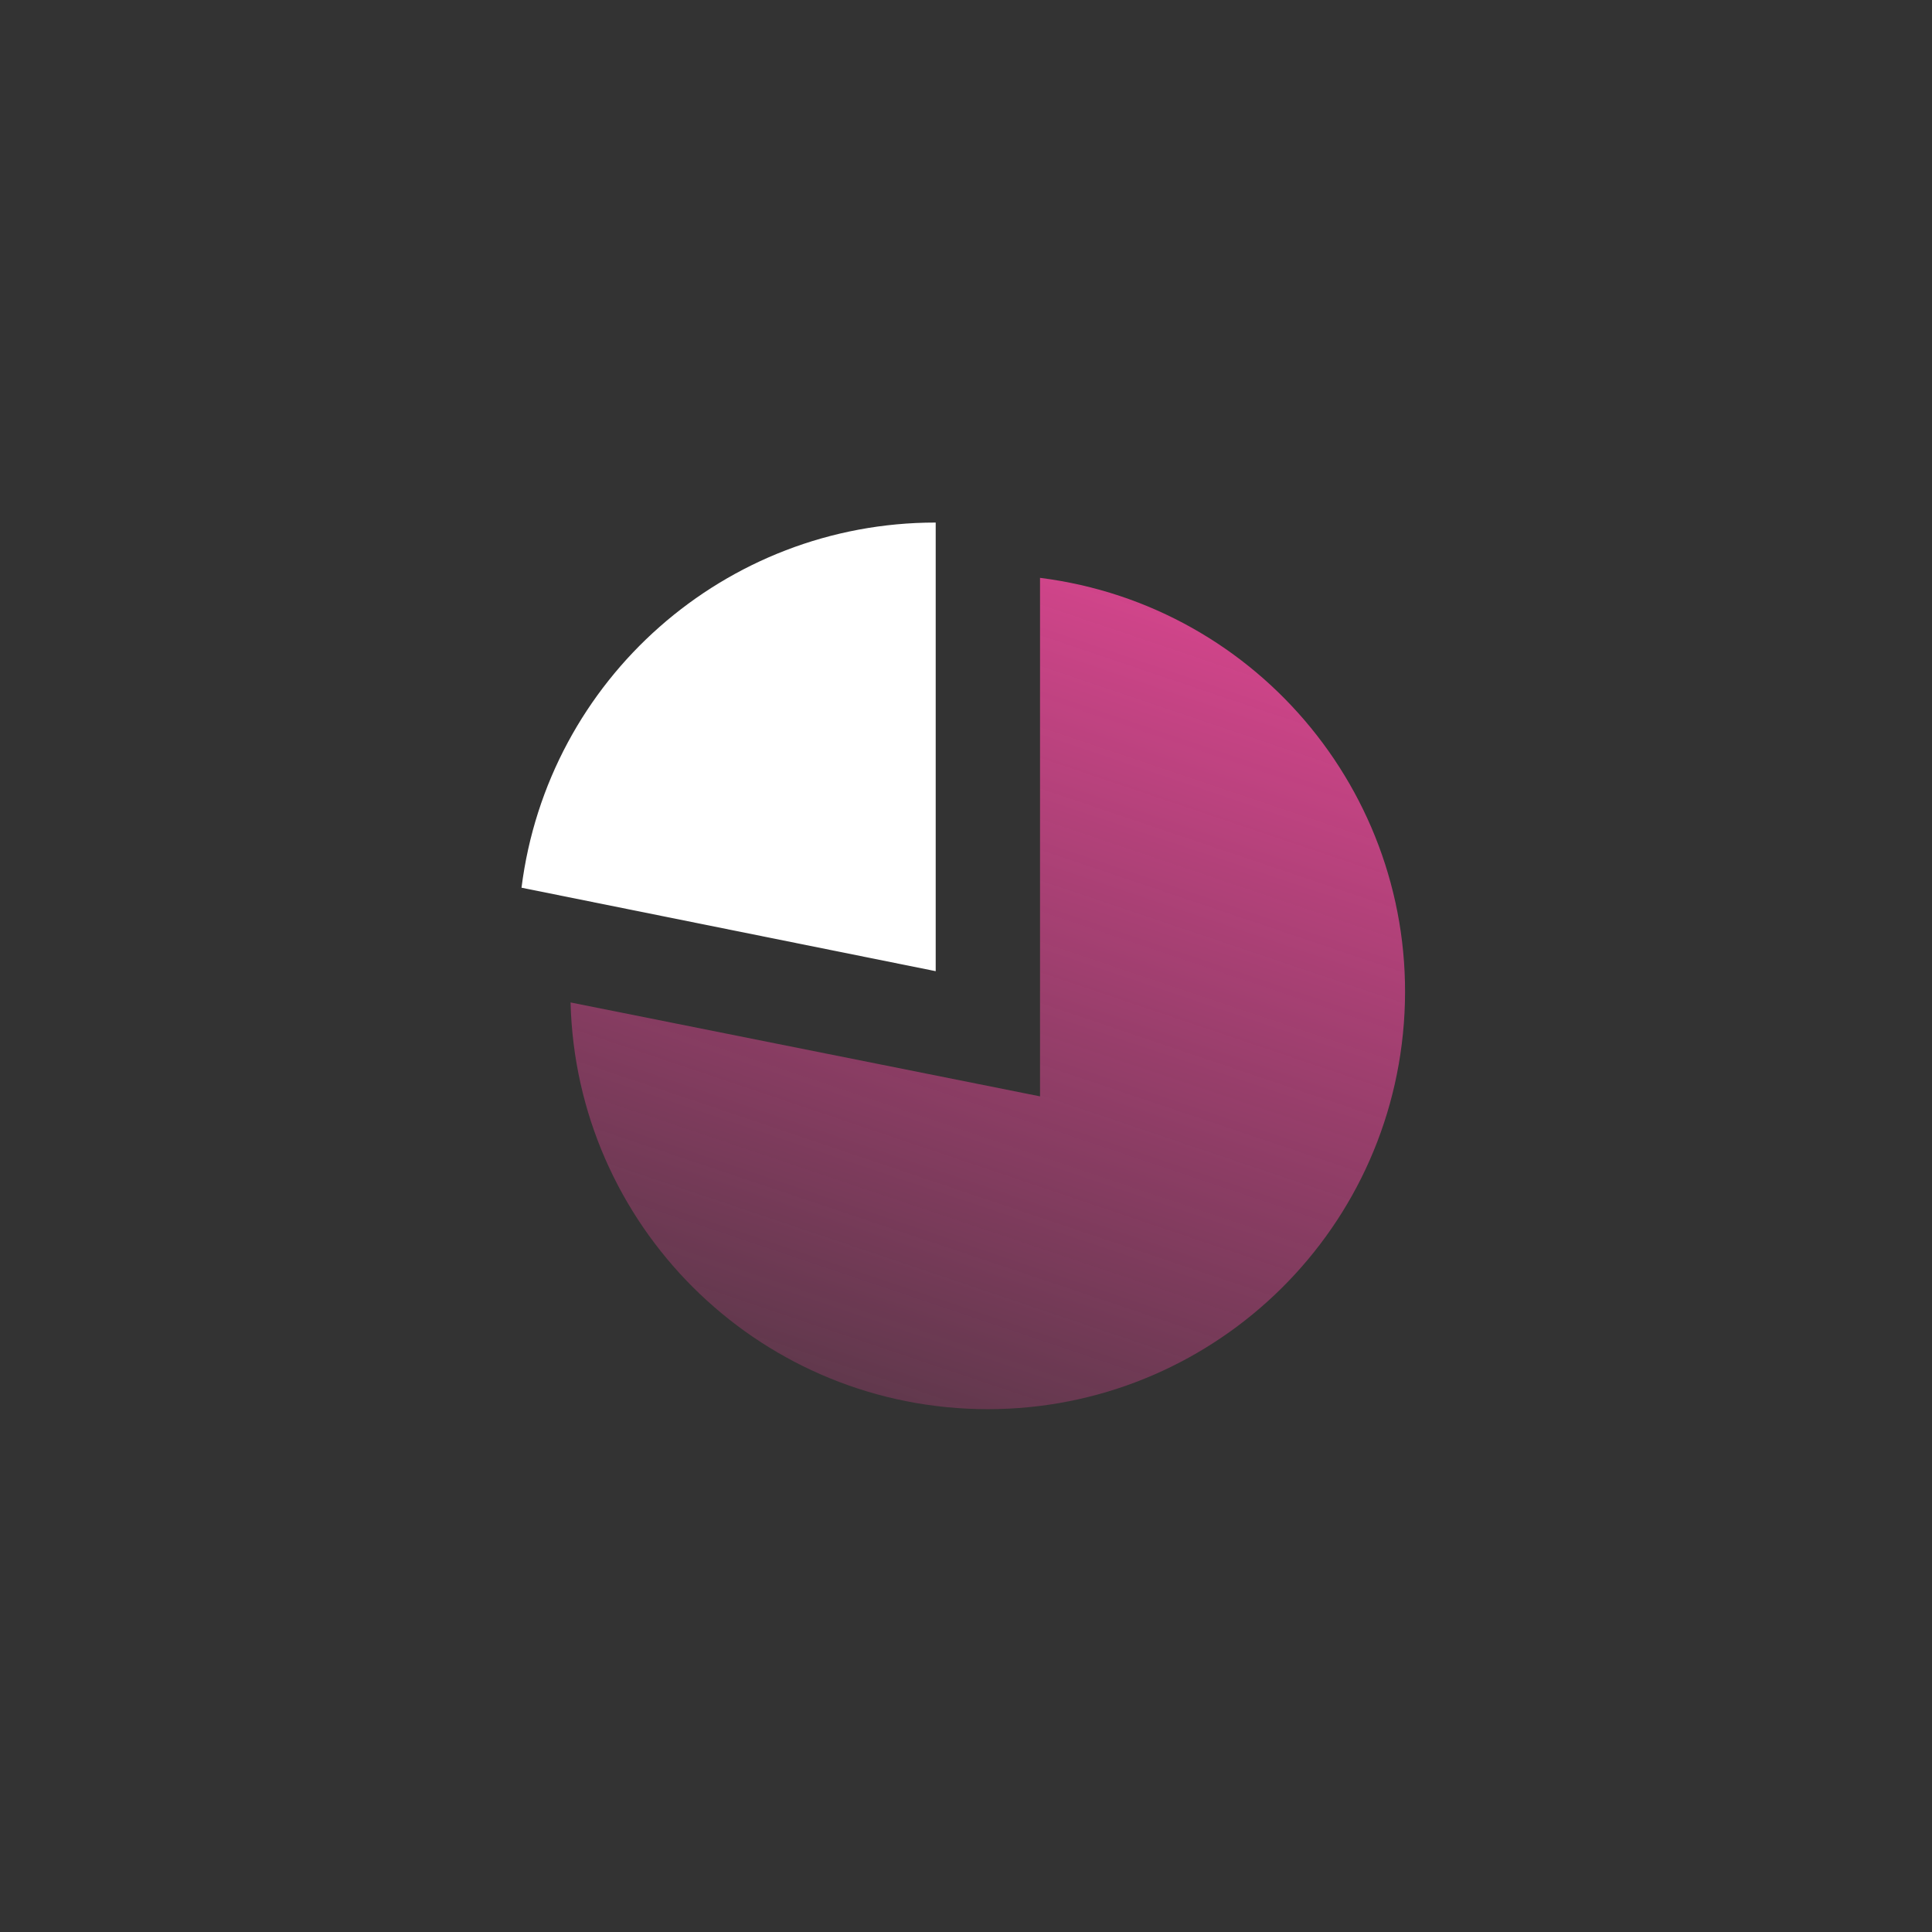 <?xml version="1.0" encoding="UTF-8"?>
<svg xmlns="http://www.w3.org/2000/svg" width="44" height="44" viewBox="0 0 44 44" fill="none">
  <rect x="0" y="0" width="44" height="44" fill="#333333" stroke="none"/>
  <path d="M12.994 22.83L23.686 24.969V13.16C28.709 13.795 32.353 18.256 31.972 23.304C31.591 28.353 27.319 32.216 22.258 32.09C17.196 31.964 13.123 27.892 12.994 22.83V22.83Z" fill="url(#paint0_linear_610_15887)" fill-opacity="0.92"></path>
  <path d="M11.877 20.217C12.476 15.464 16.519 11.899 21.31 11.901V22.118L11.877 20.217Z" fill="white"></path>
  <defs>
    <linearGradient id="paint0_linear_610_15887" x1="9.6" y1="36.571" x2="19.522" y2="7.192" gradientUnits="userSpaceOnUse">
      <stop stop-color="#F849A0" stop-opacity="0"></stop>
      <stop offset="1" stop-color="#F849A0"></stop>
    </linearGradient>
  </defs>
</svg>